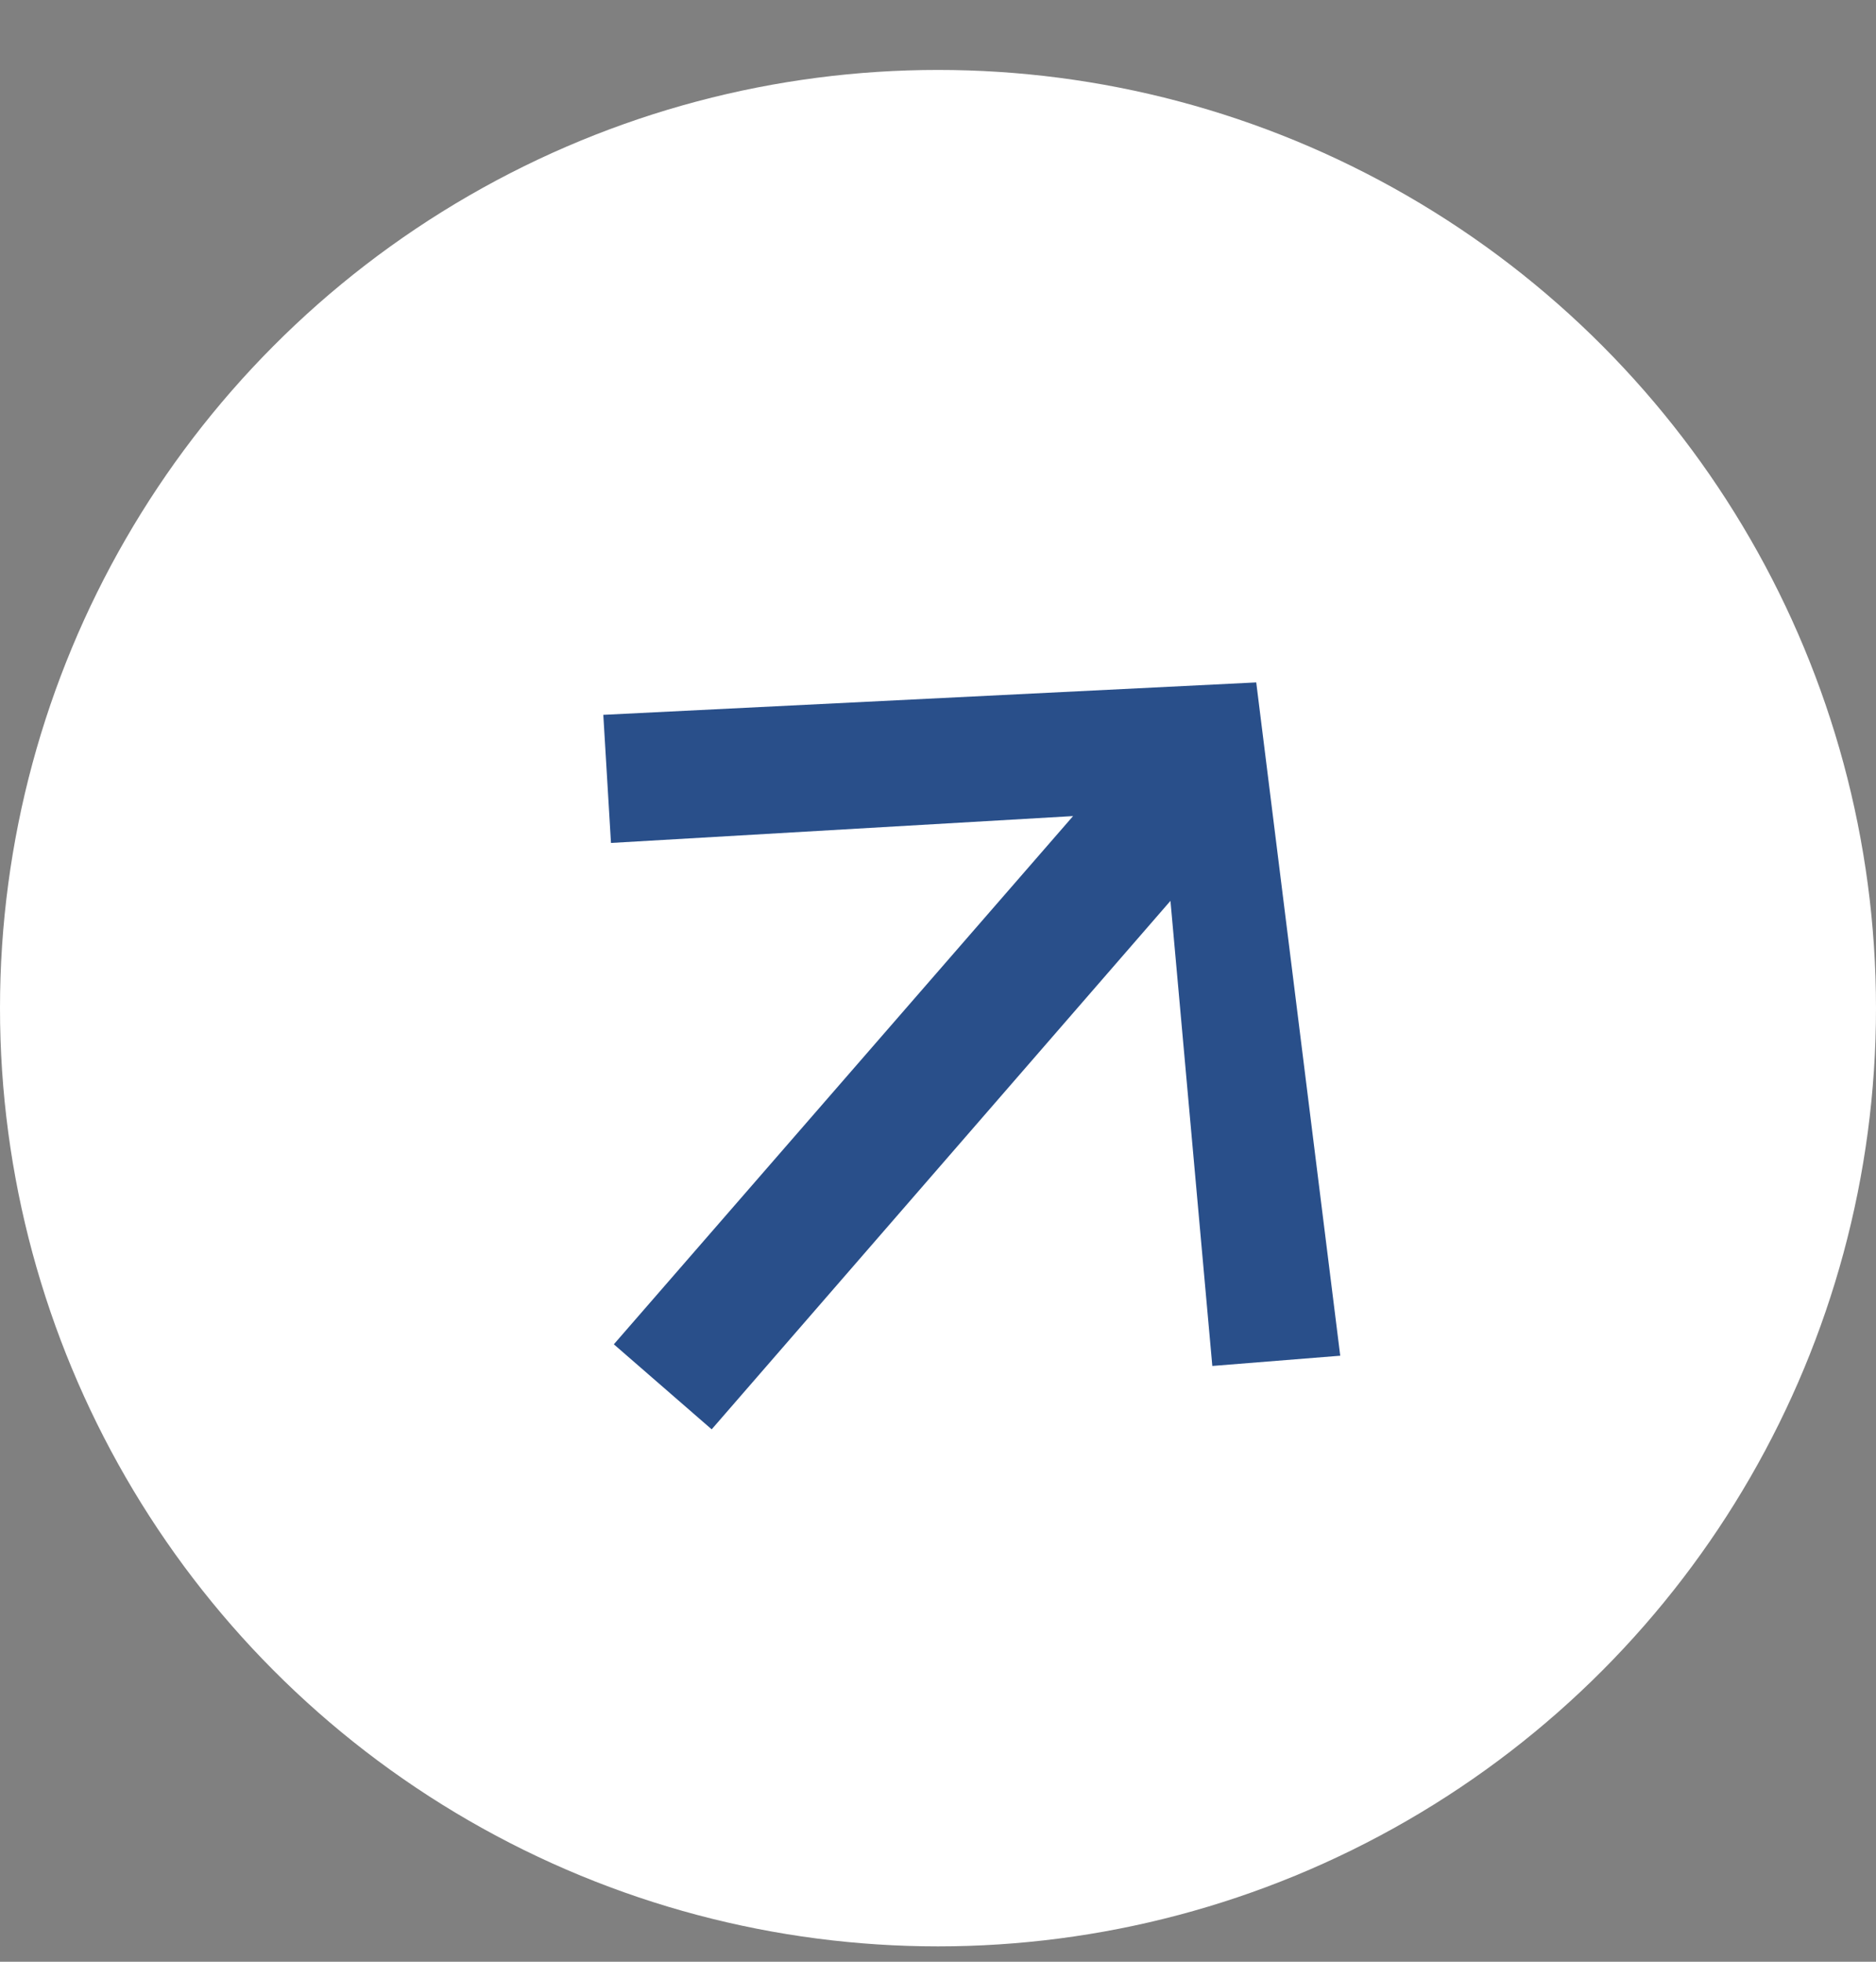 <svg width="22" height="23" viewBox="0 0 22 23" fill="none" xmlns="http://www.w3.org/2000/svg">
<rect x="0" y="0" width="22" height="23" fill="#808080" stroke="none"/>
<circle cx="11" cy="11.82" r="11" fill="white"/>
<g clip-path="url(#clip0_10054_5260)">
<path d="M-45.91 76.834L12.584 9.568L7.165 9.883L7.075 8.381L14.732 8.001L15.717 15.895L14.217 16.015L13.726 10.562L-44.718 77.87L-45.91 76.834Z" fill="#294F8A"/>
</g>
<defs>
<clipPath id="clip0_10054_5260">
<rect width="10.982" height="12.979" fill="white" transform="matrix(0.656 -0.755 -0.755 -0.656 12.794 20.623)"/>
</clipPath>
</defs>
</svg>

